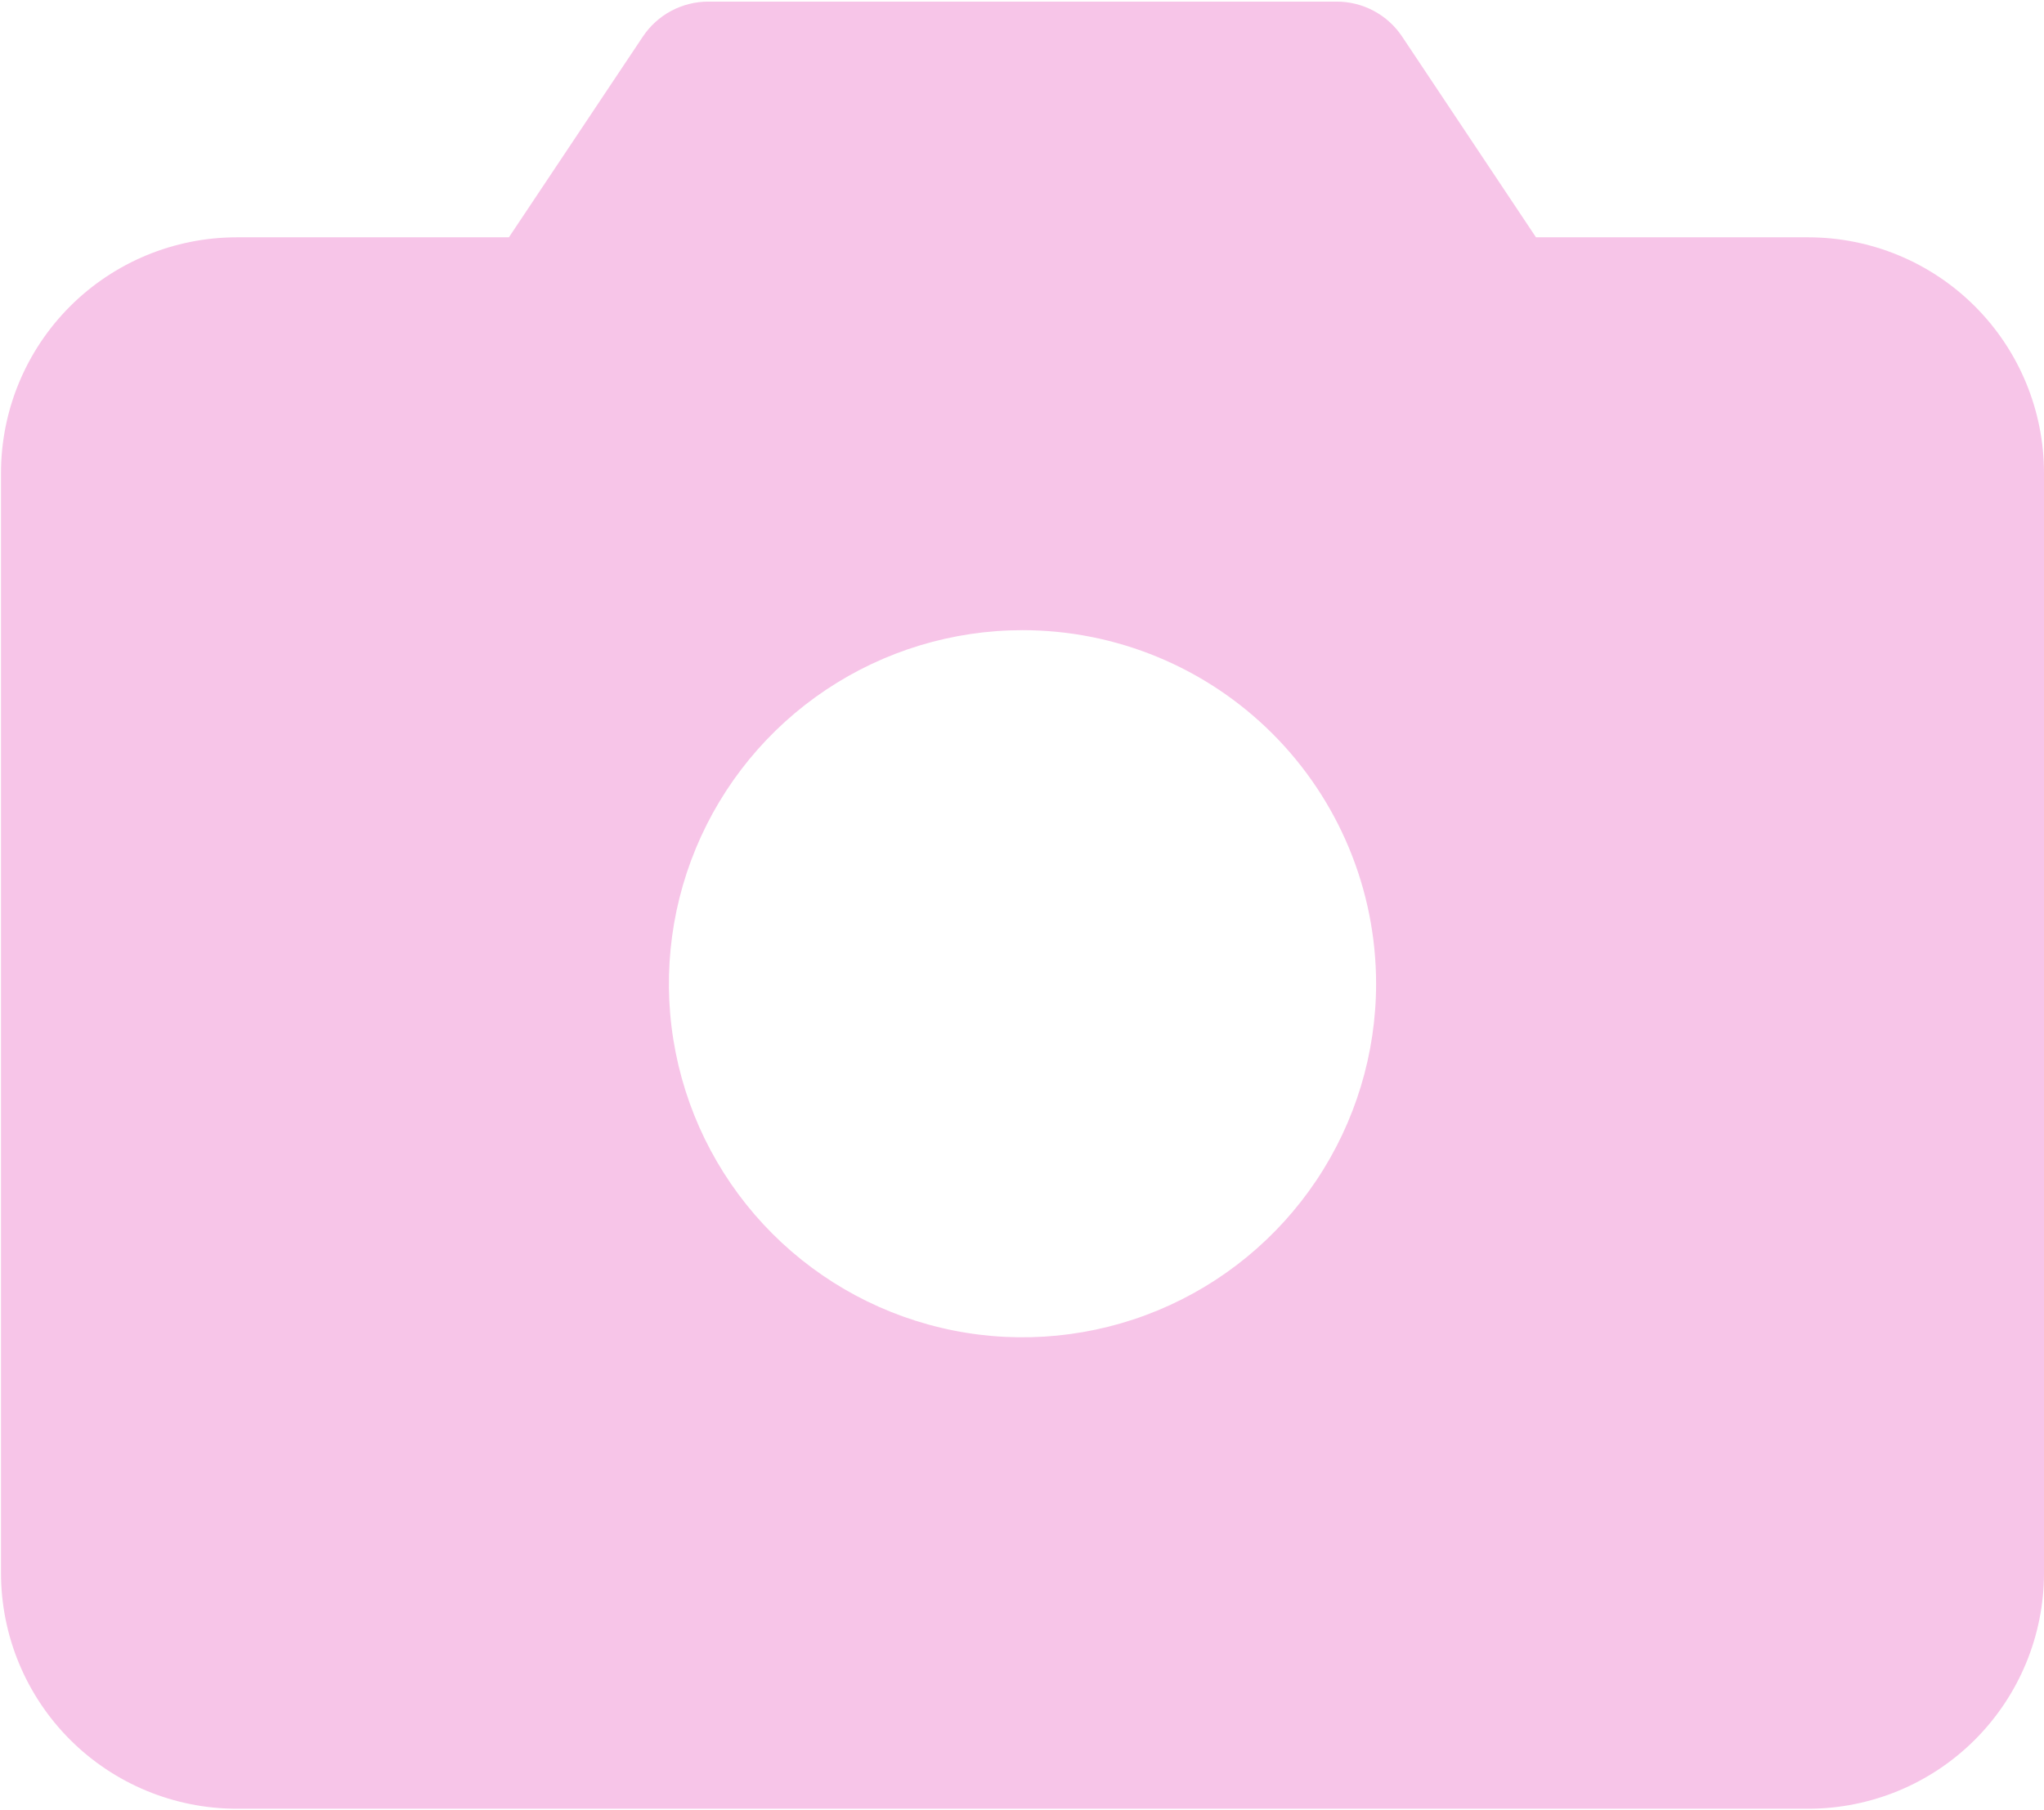 <?xml version="1.0" encoding="UTF-8"?> <svg xmlns="http://www.w3.org/2000/svg" width="1022" height="905" viewBox="0 0 1022 905" fill="none"><path d="M904.135 118.672H768L701.062 18.29C697.476 12.915 692.62 8.507 686.923 5.458C681.226 2.408 674.865 0.811 668.404 0.807H354.096C347.635 0.811 341.274 2.408 335.577 5.458C329.88 8.507 325.024 12.915 321.438 18.29L254.451 118.672H118.365C87.106 118.672 57.126 131.09 35.022 153.194C12.918 175.298 0.5 205.278 0.5 236.537V786.576C0.5 817.836 12.918 847.815 35.022 869.919C57.126 892.023 87.106 904.441 118.365 904.441H904.135C935.394 904.441 965.374 892.023 987.478 869.919C1009.58 847.815 1022 817.836 1022 786.576V236.537C1022 205.278 1009.58 175.298 987.478 153.194C965.374 131.09 935.394 118.672 904.135 118.672ZM688.048 491.912C688.048 526.88 677.679 561.062 658.252 590.136C638.825 619.21 611.213 641.871 578.908 655.252C546.602 668.634 511.054 672.135 476.758 665.313C442.463 658.492 410.961 641.653 386.235 616.927C361.509 592.202 344.671 560.699 337.849 526.404C331.027 492.109 334.528 456.56 347.91 424.255C361.291 391.949 383.952 364.337 413.026 344.91C442.101 325.483 476.283 315.114 511.25 315.114C558.14 315.114 603.109 333.741 636.265 366.897C669.421 400.053 688.048 445.023 688.048 491.912Z" fill="#F7C5E8"></path></svg> 